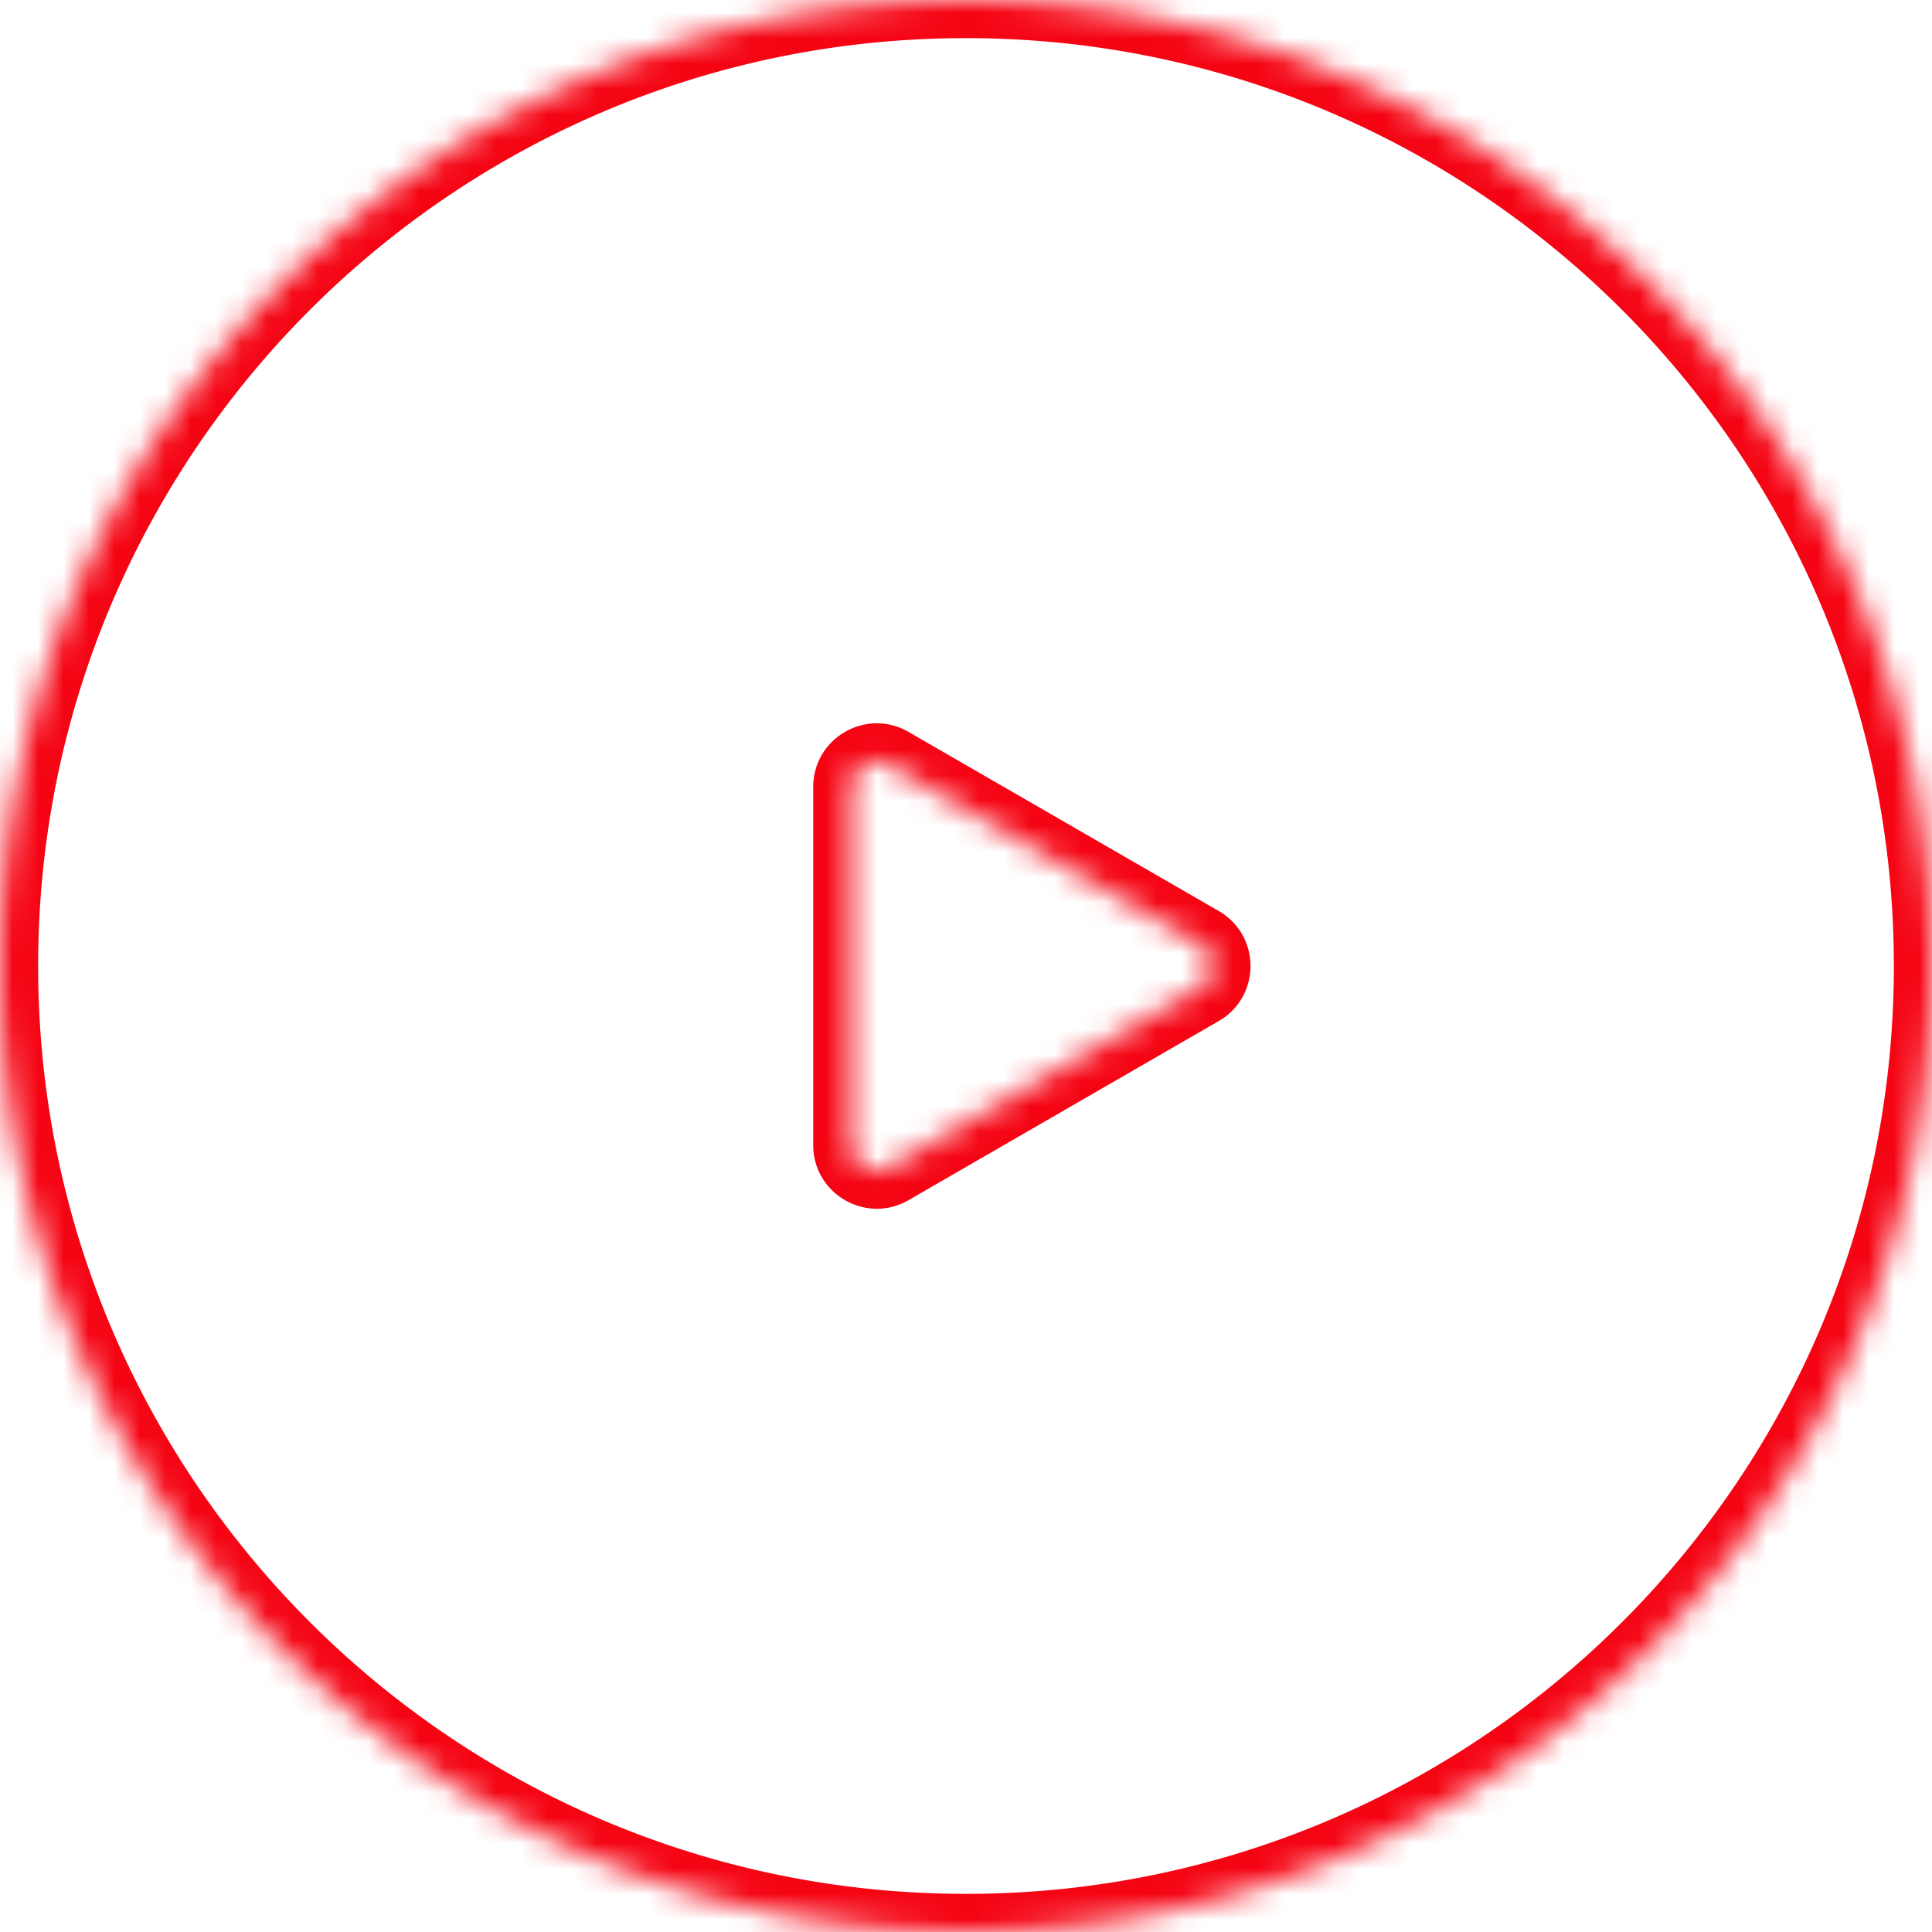 <svg width="76" height="76" viewBox="0 0 76 76" fill="none" xmlns="http://www.w3.org/2000/svg"><mask id="a" fill="#fff"><path fill-rule="evenodd" clip-rule="evenodd" d="M38 76c20.987 0 38-17.013 38-38S58.987 0 38 0 0 17.013 0 38s17.013 38 38 38zm9.191-37.133a1 1 0 000-1.732L34.99 30.091a1 1 0 00-1.5.866v14.089a1 1 0 001.5.866l12.201-7.045z"/></mask><path d="M47.191 37.135l.75-1.299-.75 1.3zm0 1.732l-.75-1.299.75 1.3zM34.99 30.091l-.75 1.299.75-1.3zm0 15.82l-.75-1.298.75 1.299zM74.5 38c0 20.158-16.342 36.5-36.5 36.5v3c21.815 0 39.5-17.685 39.5-39.5h-3zM38 1.5c20.158 0 36.5 16.342 36.5 36.5h3C77.5 16.185 59.815-1.5 38-1.5v3zM1.5 38C1.5 17.842 17.842 1.5 38 1.5v-3C16.185-1.5-1.5 16.185-1.5 38h3zM38 74.5C17.842 74.5 1.5 58.158 1.5 38h-3c0 21.815 17.685 39.5 39.5 39.5v-3zm8.441-36.066a.5.5 0 010-.866l1.5 2.598c1.667-.962 1.667-3.368 0-4.33l-1.5 2.598zM34.24 31.39l12.201 7.044 1.5-2.598-12.201-7.044-1.5 2.598zm.75-.433a.5.5 0 01-.75.433l1.5-2.598c-1.667-.963-3.75.24-3.75 2.165h3zm0 14.089v-14.09h-3v14.09h3zm-.75-.433a.5.5 0 01.75.433h-3c0 1.924 2.083 3.127 3.75 2.165l-1.5-2.598zm12.201-7.045L34.24 44.613l1.5 2.598 12.201-7.045-1.5-2.598z" fill="#F50514" mask="url(#a)"/></svg>